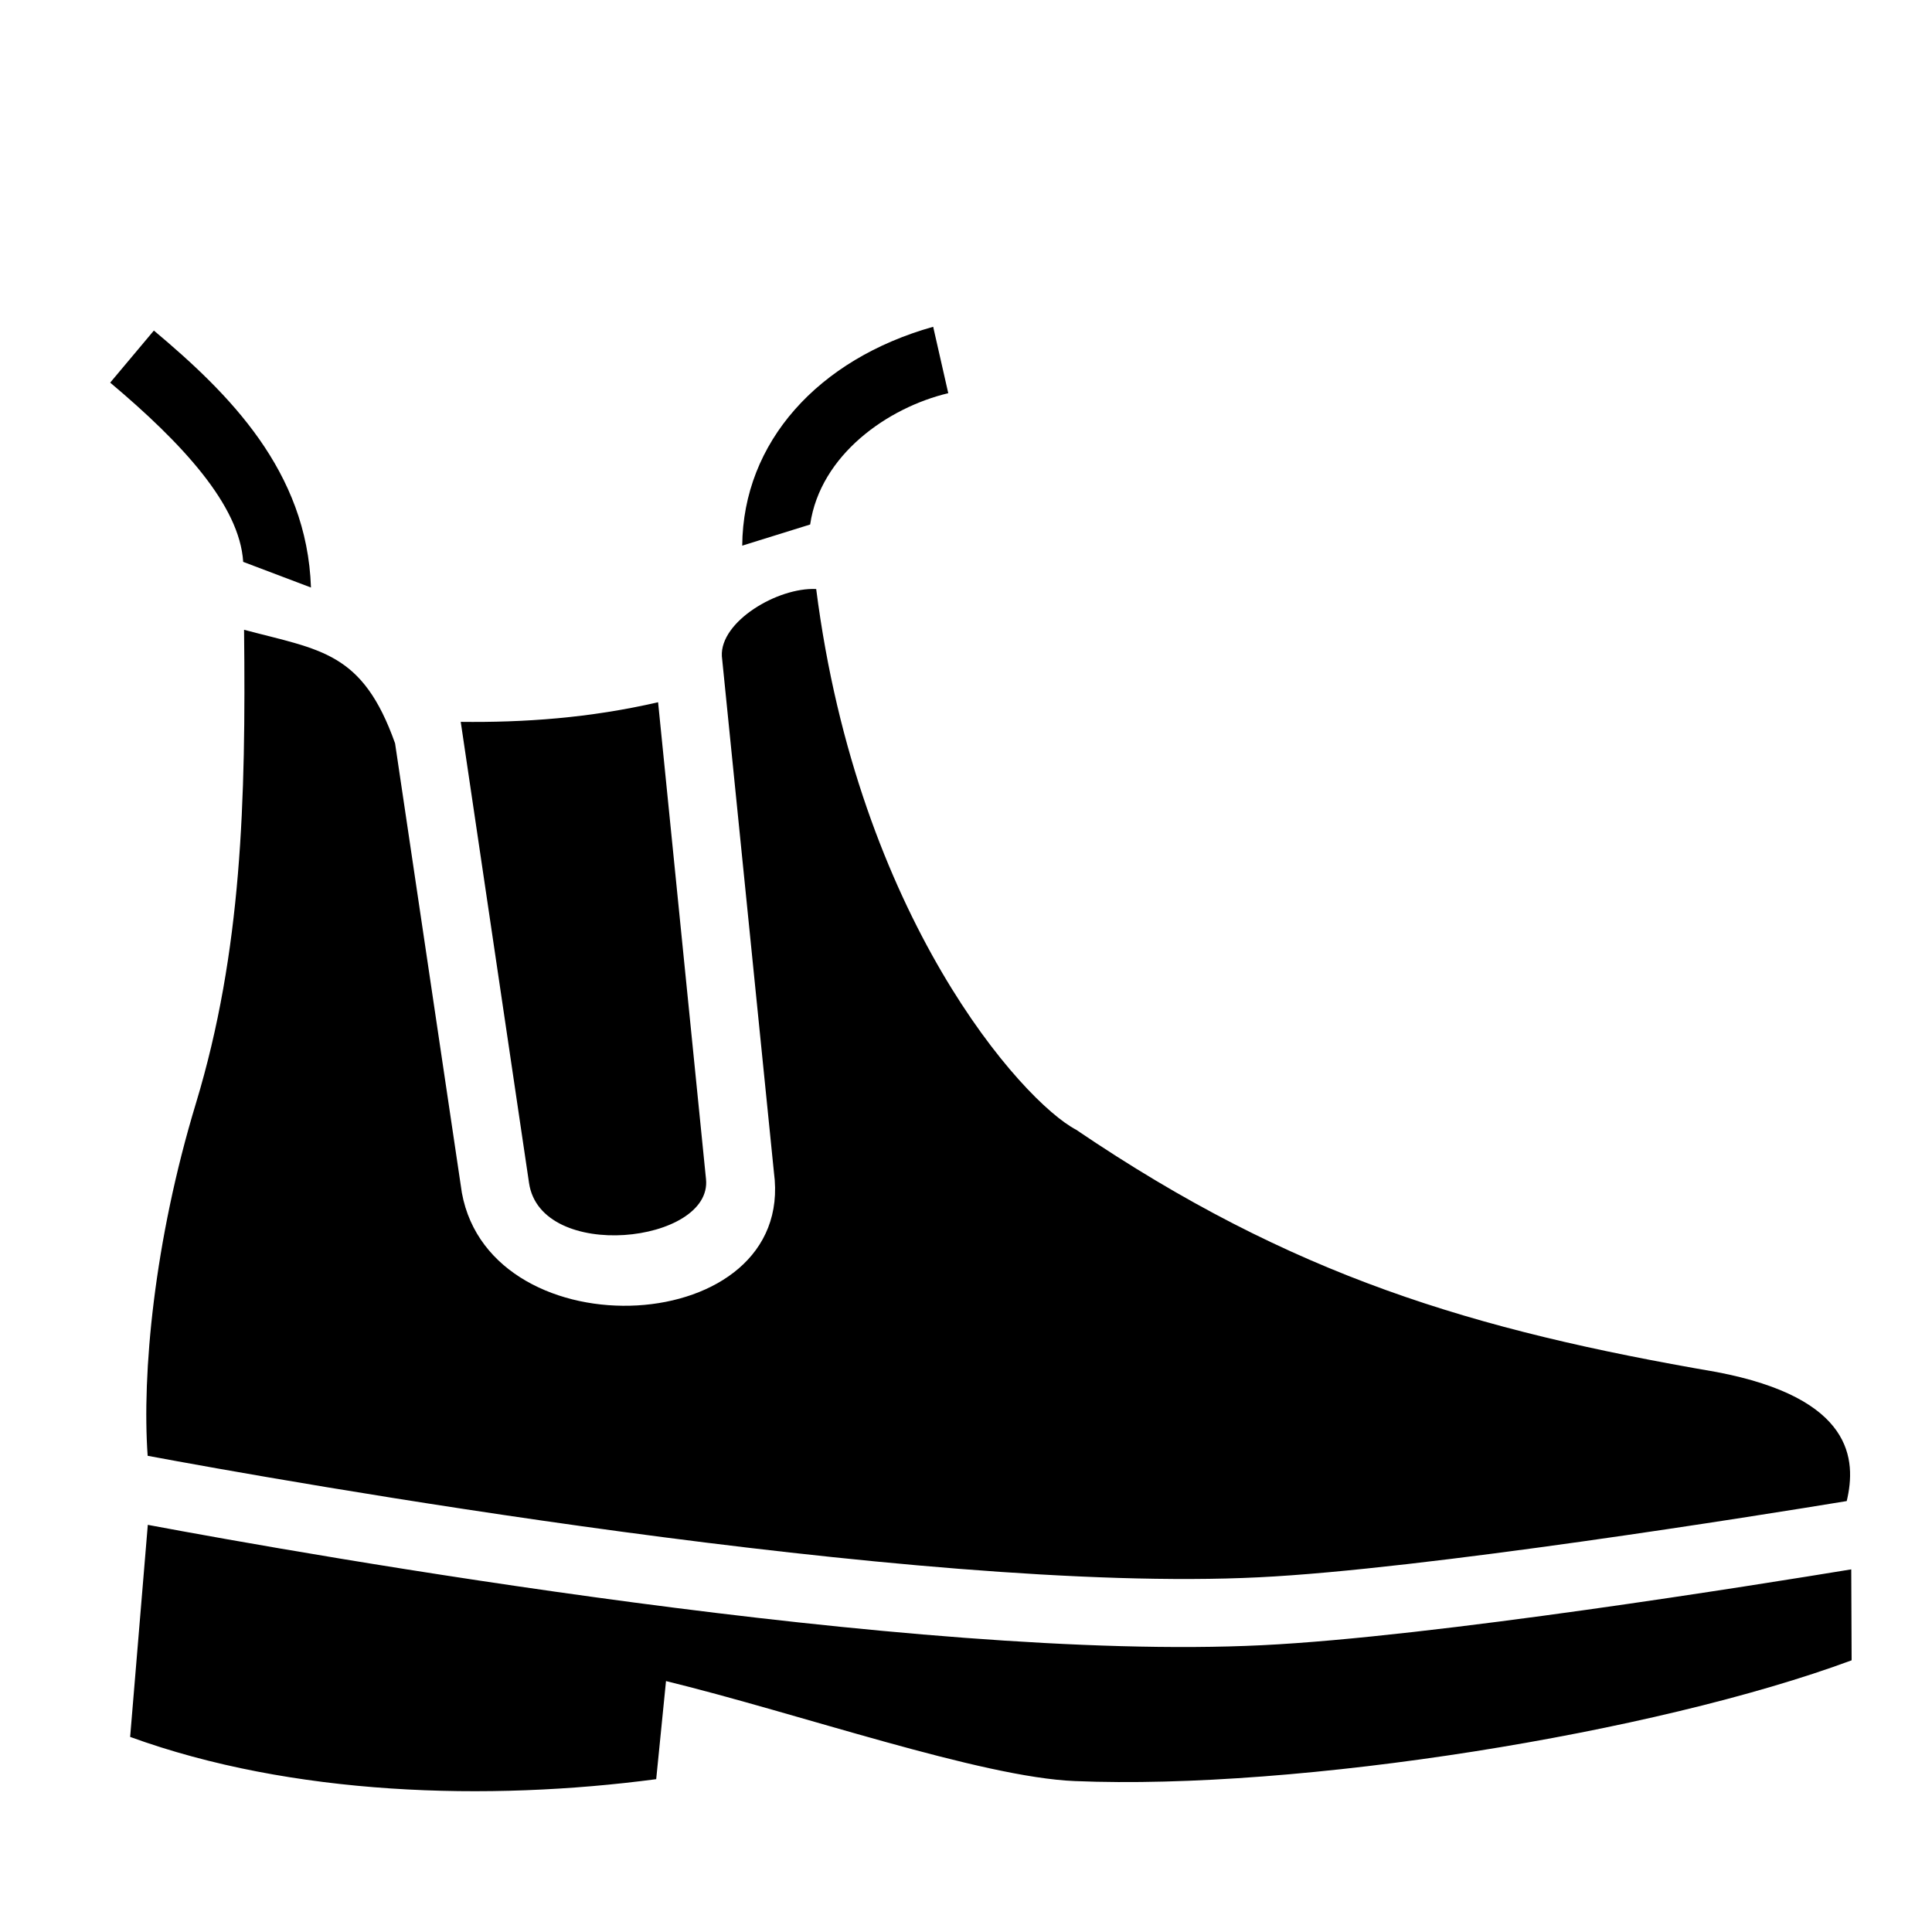 <?xml version="1.0" encoding="utf-8"?><!-- Uploaded to: SVG Repo, www.svgrepo.com, Generator: SVG Repo Mixer Tools -->
<svg width="800px" height="800px" viewBox="0 0 512 512" xmlns="http://www.w3.org/2000/svg"><path fill="#000000" d="M247.3 86.6c-30.5 8.58-50.4 30.6-50.6 58l18-5.6c2.7-18.5 20.6-31 36.6-34.8zm-206.52 1L29.2 101.4c19.15 16.1 34.3 32.5 35.25 47.5l17.96 6.8c-1.04-30.9-21.74-51.4-41.63-68.1zm150.52 86.3l13.8 136.8c5.9 44.1-74.9 48.1-82.7 5.4L104.7 197c-8.62-24.3-19.67-24.7-40.02-30.1.5 45.4-.6 85.3-12.73 125.4-11.17 36.8-14.35 71.9-12.82 93.5C72.78 392.1 243 422.5 333.6 418c43.5-2.1 133.3-16.5 155.8-20.2 2.6-10.9 1.8-27.3-34.5-34.2-64.5-11.1-112.5-25.4-169.7-64.2-14.3-7.5-57.8-56.3-68.9-143.3-10.2-.5-25.5 8.6-25 17.8zm-16.9 12.2c-18.2 4.2-35.6 5.4-52.3 5.2l18.1 122.2c3.1 21.1 48.6 16 46.9-1zm-135.23 218l-4.68 56.2c42.9 15.6 94.81 17.1 139.41 11.2l2.6-26c35.2 8.6 83.5 25.5 108.3 26.5 59.5 2.5 153.8-12.7 205.9-32l-.1-24.1c-24.4 4-110.8 17.9-156.2 20.1-91.9 4.5-253.05-24-295.23-31.9z"/></svg>